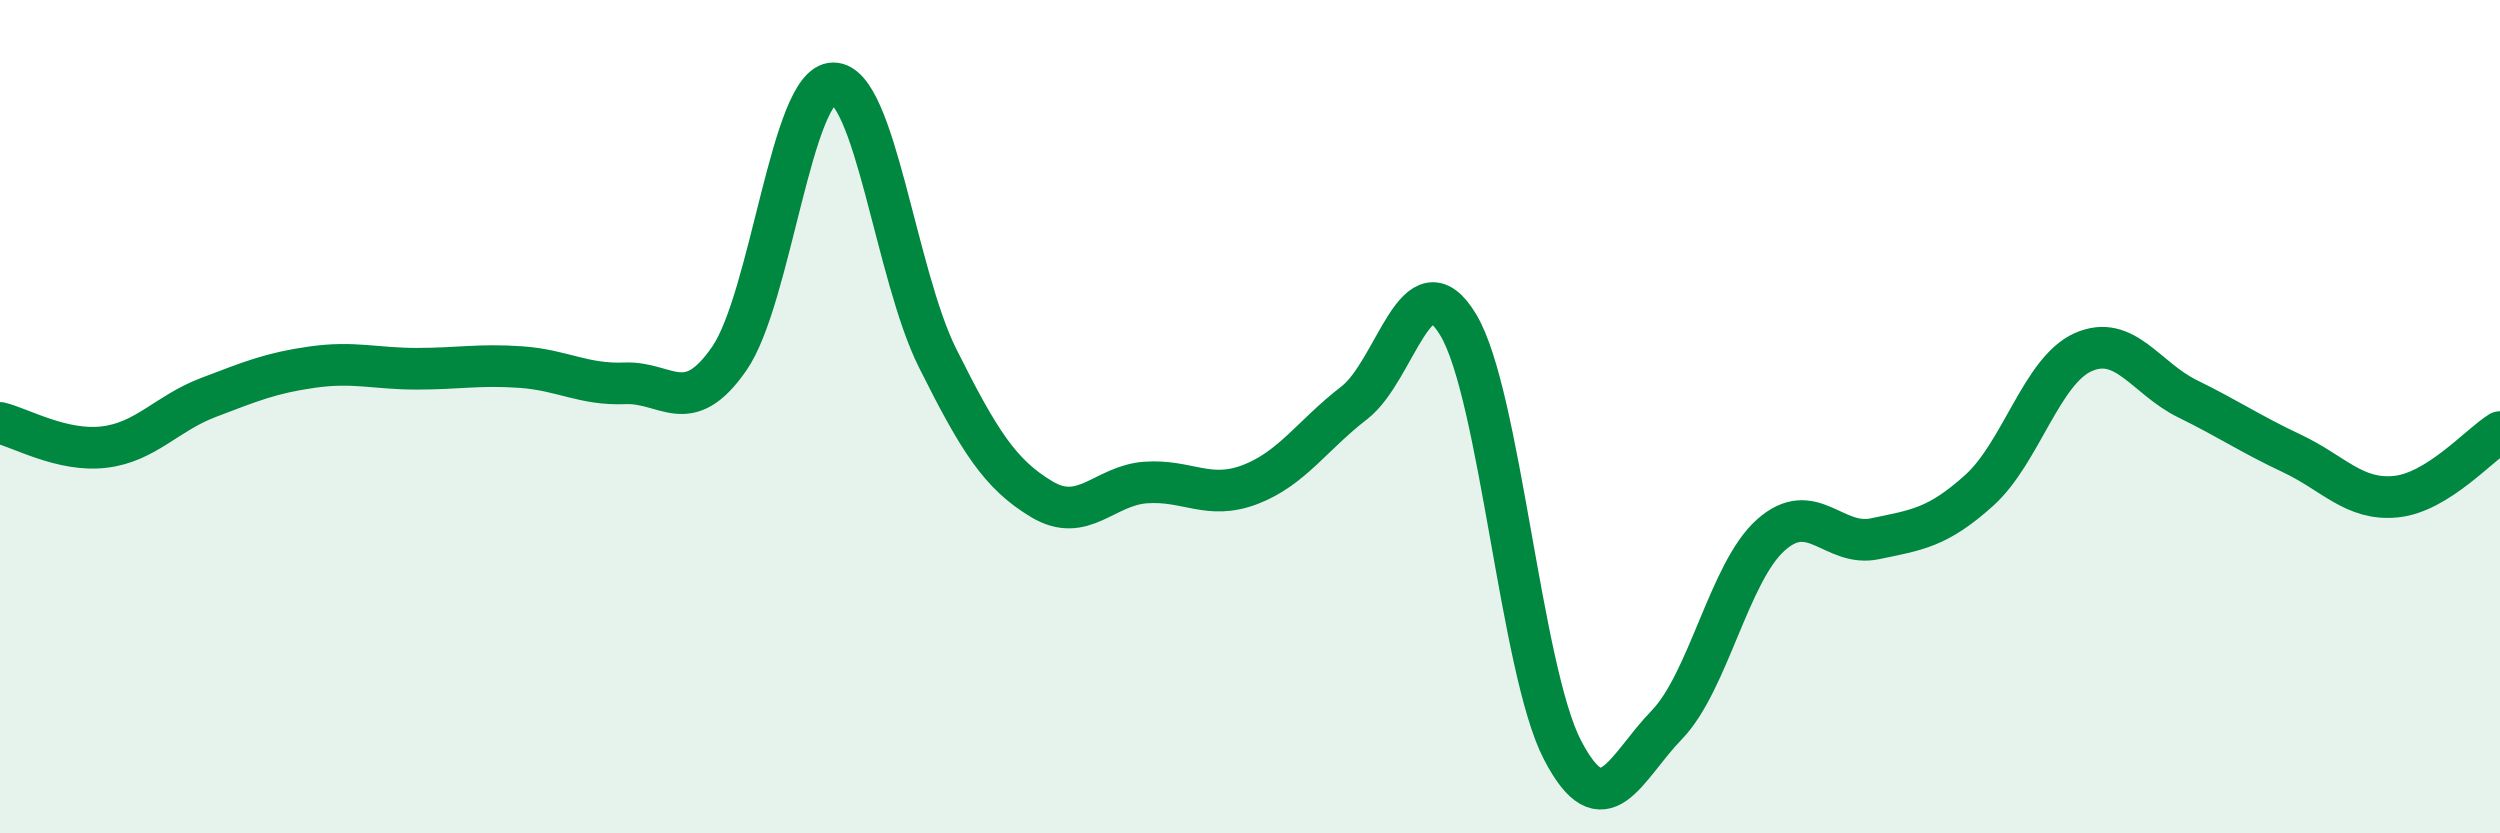 
    <svg width="60" height="20" viewBox="0 0 60 20" xmlns="http://www.w3.org/2000/svg">
      <path
        d="M 0,10.15 C 0.5,10.27 1.5,10.85 2.5,10.73 C 3.5,10.61 4,9.92 5,9.54 C 6,9.16 6.5,8.95 7.5,8.81 C 8.5,8.67 9,8.85 10,8.85 C 11,8.85 11.5,8.74 12.5,8.81 C 13.5,8.88 14,9.24 15,9.2 C 16,9.16 16.5,10.05 17.5,8.61 C 18.5,7.17 19,2 20,2 C 21,2 21.5,6.59 22.5,8.59 C 23.5,10.59 24,11.38 25,11.98 C 26,12.58 26.5,11.65 27.5,11.58 C 28.5,11.51 29,12.01 30,11.63 C 31,11.25 31.5,10.44 32.5,9.67 C 33.5,8.9 34,6.13 35,7.8 C 36,9.47 36.5,16.08 37.5,18 C 38.5,19.92 39,18.43 40,17.4 C 41,16.37 41.5,13.73 42.5,12.84 C 43.5,11.95 44,13.14 45,12.93 C 46,12.72 46.5,12.67 47.5,11.77 C 48.5,10.87 49,8.89 50,8.45 C 51,8.01 51.5,9.08 52.5,9.57 C 53.5,10.06 54,10.41 55,10.88 C 56,11.35 56.5,12.02 57.5,11.92 C 58.5,11.82 59.5,10.68 60,10.37L60 20L0 20Z"
        fill="#008740"
        opacity="0.1"
        stroke-linecap="round"
        stroke-linejoin="round"
      />
      <path
        d="M 0,10.15 C 0.5,10.27 1.5,10.85 2.5,10.73 C 3.5,10.61 4,9.92 5,9.54 C 6,9.16 6.5,8.95 7.5,8.81 C 8.5,8.67 9,8.85 10,8.85 C 11,8.85 11.5,8.74 12.5,8.81 C 13.5,8.88 14,9.24 15,9.2 C 16,9.16 16.5,10.05 17.5,8.61 C 18.5,7.17 19,2 20,2 C 21,2 21.5,6.59 22.5,8.59 C 23.5,10.59 24,11.38 25,11.98 C 26,12.58 26.5,11.65 27.5,11.58 C 28.5,11.51 29,12.01 30,11.63 C 31,11.25 31.5,10.44 32.5,9.67 C 33.5,8.9 34,6.13 35,7.8 C 36,9.47 36.5,16.08 37.5,18 C 38.5,19.92 39,18.43 40,17.4 C 41,16.37 41.5,13.73 42.5,12.84 C 43.5,11.95 44,13.14 45,12.93 C 46,12.72 46.5,12.67 47.5,11.77 C 48.5,10.87 49,8.89 50,8.45 C 51,8.01 51.5,9.08 52.5,9.57 C 53.5,10.06 54,10.41 55,10.88 C 56,11.35 56.5,12.02 57.5,11.92 C 58.5,11.82 59.5,10.68 60,10.37"
        stroke="#008740"
        stroke-width="1"
        fill="none"
        stroke-linecap="round"
        stroke-linejoin="round"
      />
    </svg>
  